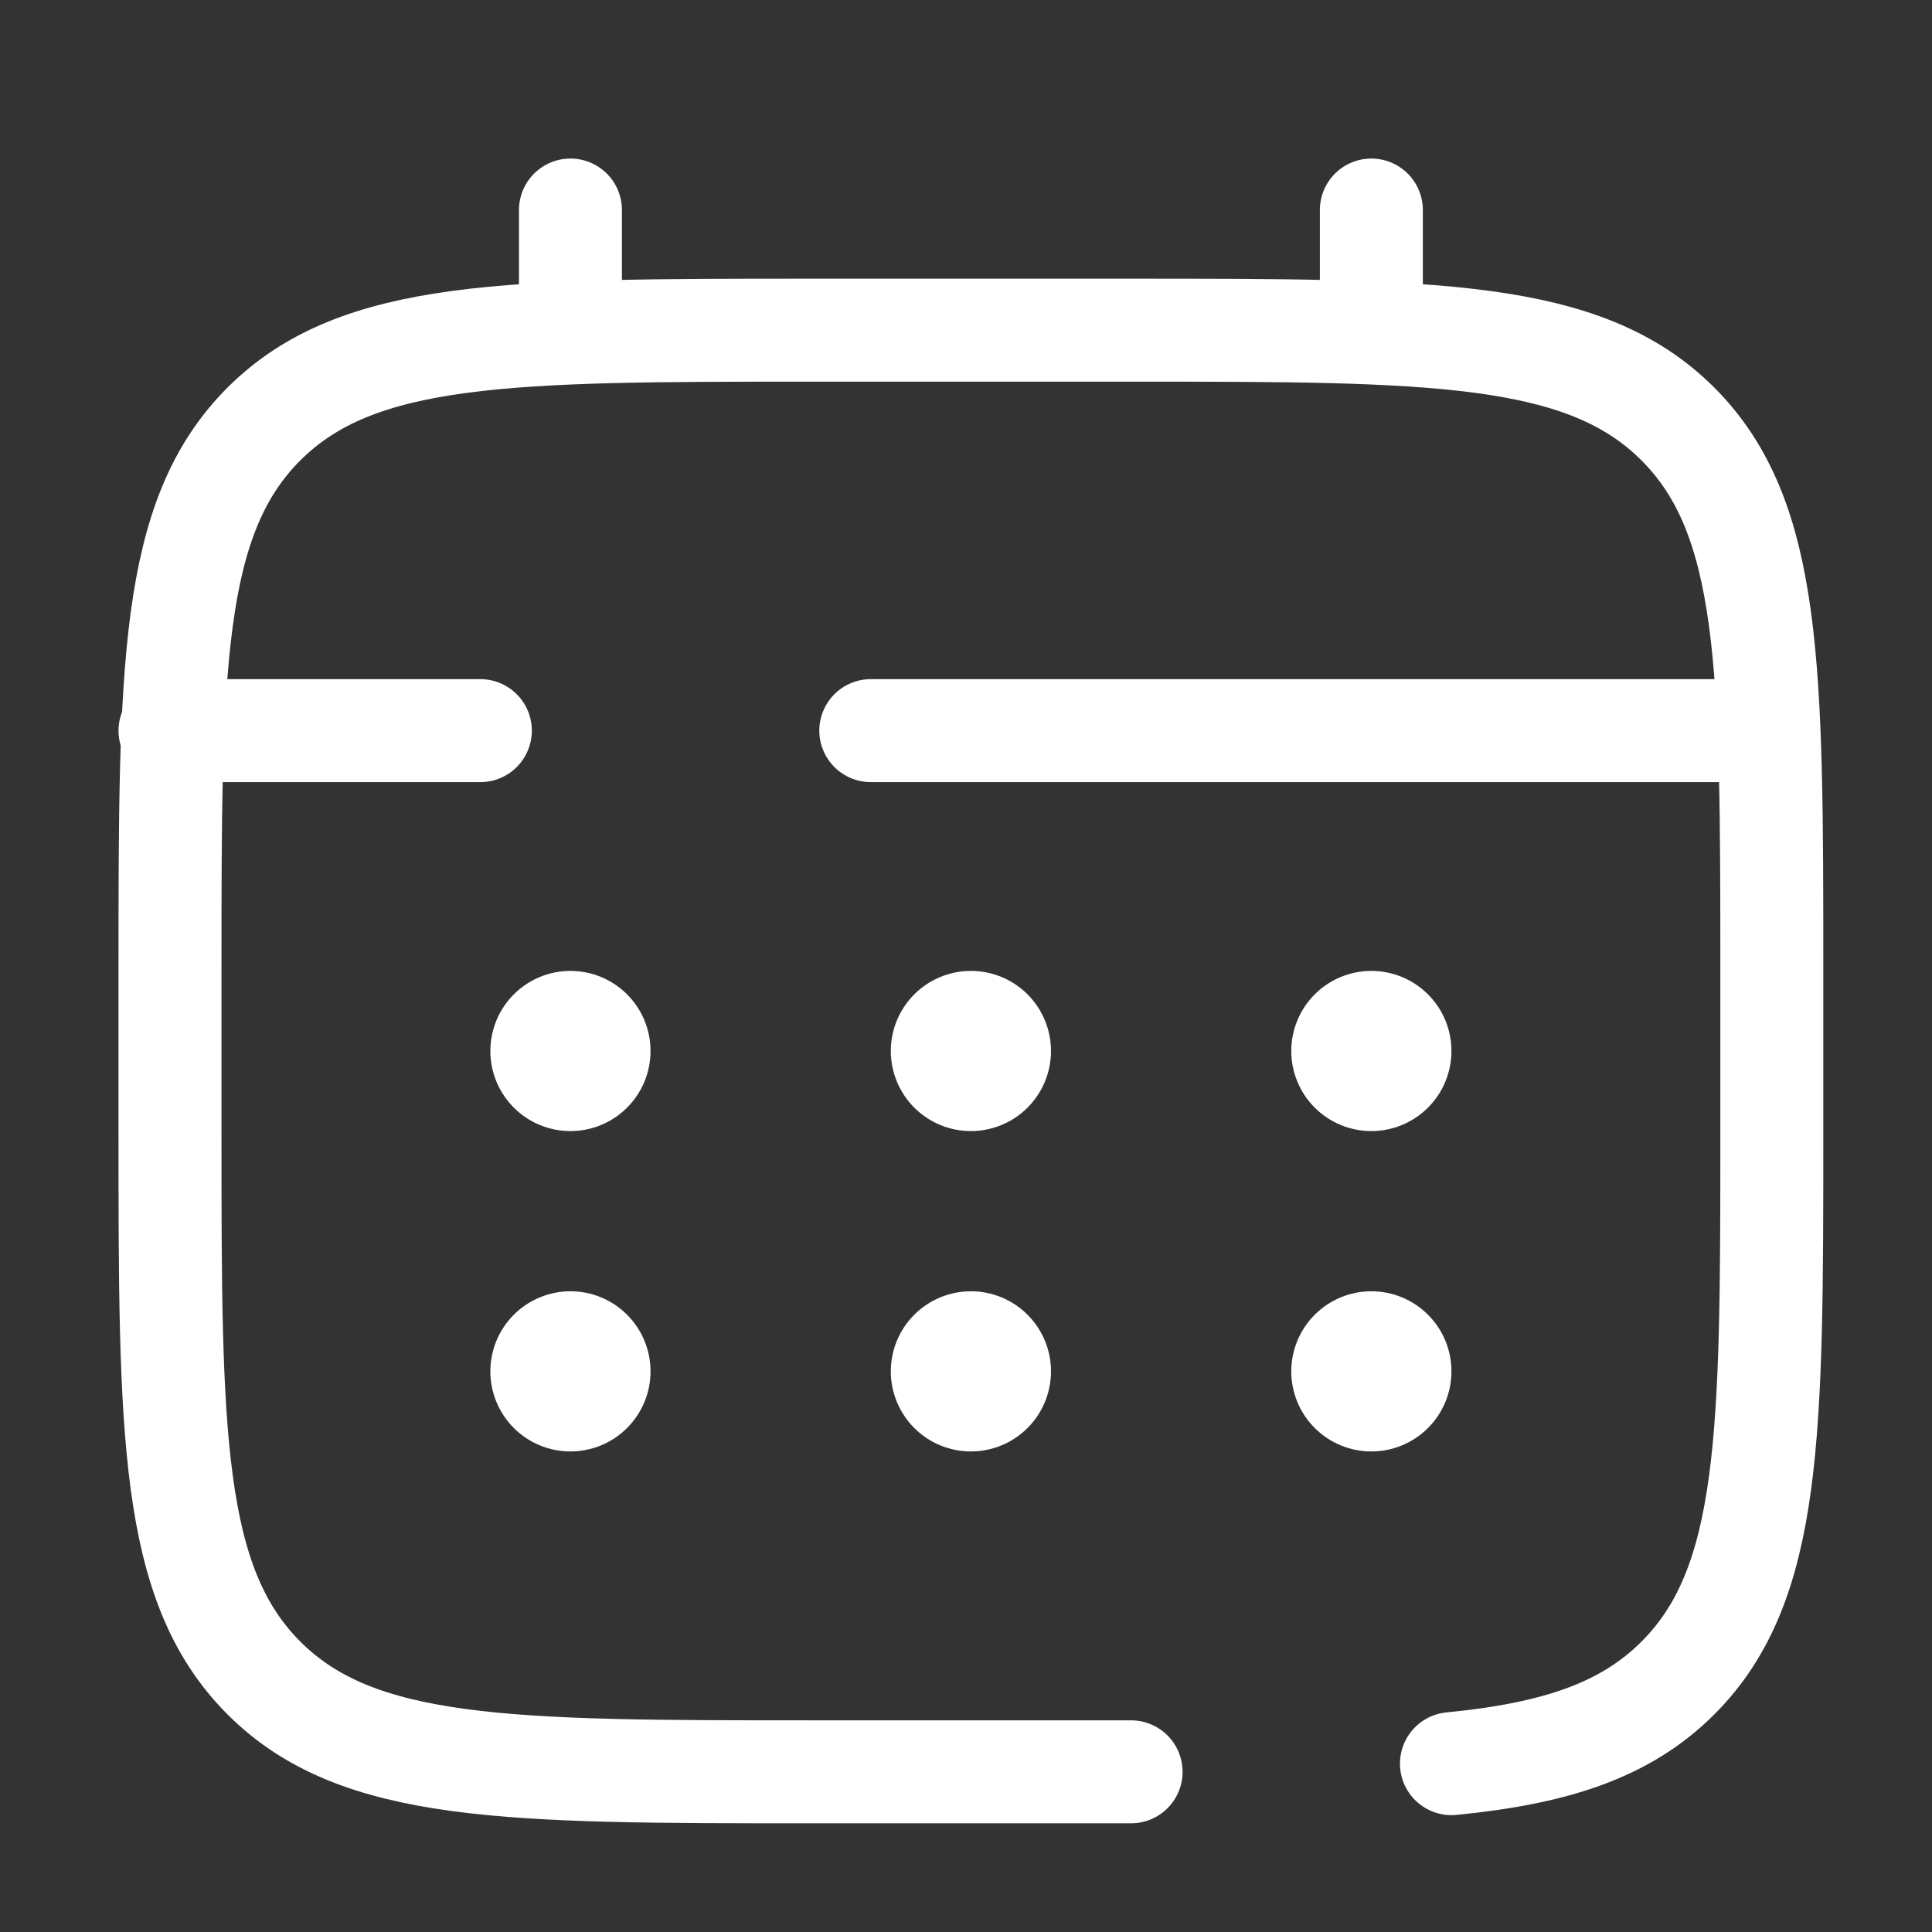 <?xml version="1.0" encoding="UTF-8"?> <svg xmlns="http://www.w3.org/2000/svg" width="197" height="197" viewBox="0 0 197 197" fill="none"><rect x="0" y="0" width="197" height="197" fill="#333333" stroke="none"/><path d="M115.333 180.667H82.667C51.87 180.667 36.468 180.667 26.905 171.095C17.342 161.524 17.334 146.13 17.334 115.333V99C17.334 68.204 17.334 52.801 26.905 43.238C36.476 33.675 51.87 33.667 82.667 33.667H115.333C146.13 33.667 161.532 33.667 171.095 43.238C180.659 52.809 180.667 68.204 180.667 99V115.333C180.667 146.13 180.667 161.532 171.095 171.095C165.763 176.436 158.617 178.796 148 179.834M58.167 33.667V21.417M139.833 33.667V21.417M176.583 74.5H88.792M17.334 74.5H48.979" stroke="white" stroke-width="10.5" stroke-linecap="round"></path><path d="M148 139.833C148 141.999 147.14 144.076 145.608 145.608C144.077 147.14 141.999 148 139.833 148C137.667 148 135.59 147.14 134.059 145.608C132.527 144.076 131.667 141.999 131.667 139.833C131.667 137.667 132.527 135.59 134.059 134.059C135.59 132.527 137.667 131.667 139.833 131.667C141.999 131.667 144.077 132.527 145.608 134.059C147.14 135.59 148 137.667 148 139.833ZM148 107.167C148 109.333 147.14 111.41 145.608 112.941C144.077 114.473 141.999 115.333 139.833 115.333C137.667 115.333 135.59 114.473 134.059 112.941C132.527 111.41 131.667 109.333 131.667 107.167C131.667 105.001 132.527 102.924 134.059 101.392C135.59 99.86 137.667 99 139.833 99C141.999 99 144.077 99.86 145.608 101.392C147.14 102.924 148 105.001 148 107.167ZM107.167 139.833C107.167 141.999 106.306 144.076 104.775 145.608C103.243 147.14 101.166 148 99 148C96.834 148 94.757 147.14 93.225 145.608C91.694 144.076 90.833 141.999 90.833 139.833C90.833 137.667 91.694 135.59 93.225 134.059C94.757 132.527 96.834 131.667 99 131.667C101.166 131.667 103.243 132.527 104.775 134.059C106.306 135.59 107.167 137.667 107.167 139.833ZM107.167 107.167C107.167 109.333 106.306 111.41 104.775 112.941C103.243 114.473 101.166 115.333 99 115.333C96.834 115.333 94.757 114.473 93.225 112.941C91.694 111.41 90.833 109.333 90.833 107.167C90.833 105.001 91.694 102.924 93.225 101.392C94.757 99.86 96.834 99 99 99C101.166 99 103.243 99.86 104.775 101.392C106.306 102.924 107.167 105.001 107.167 107.167ZM66.333 139.833C66.333 141.999 65.473 144.076 63.941 145.608C62.41 147.14 60.333 148 58.167 148C56.001 148 53.923 147.14 52.392 145.608C50.86 144.076 50 141.999 50 139.833C50 137.667 50.86 135.59 52.392 134.059C53.923 132.527 56.001 131.667 58.167 131.667C60.333 131.667 62.41 132.527 63.941 134.059C65.473 135.59 66.333 137.667 66.333 139.833ZM66.333 107.167C66.333 109.333 65.473 111.41 63.941 112.941C62.41 114.473 60.333 115.333 58.167 115.333C56.001 115.333 53.923 114.473 52.392 112.941C50.86 111.41 50 109.333 50 107.167C50 105.001 50.86 102.924 52.392 101.392C53.923 99.86 56.001 99 58.167 99C60.333 99 62.41 99.86 63.941 101.392C65.473 102.924 66.333 105.001 66.333 107.167Z" fill="white"></path></svg> 